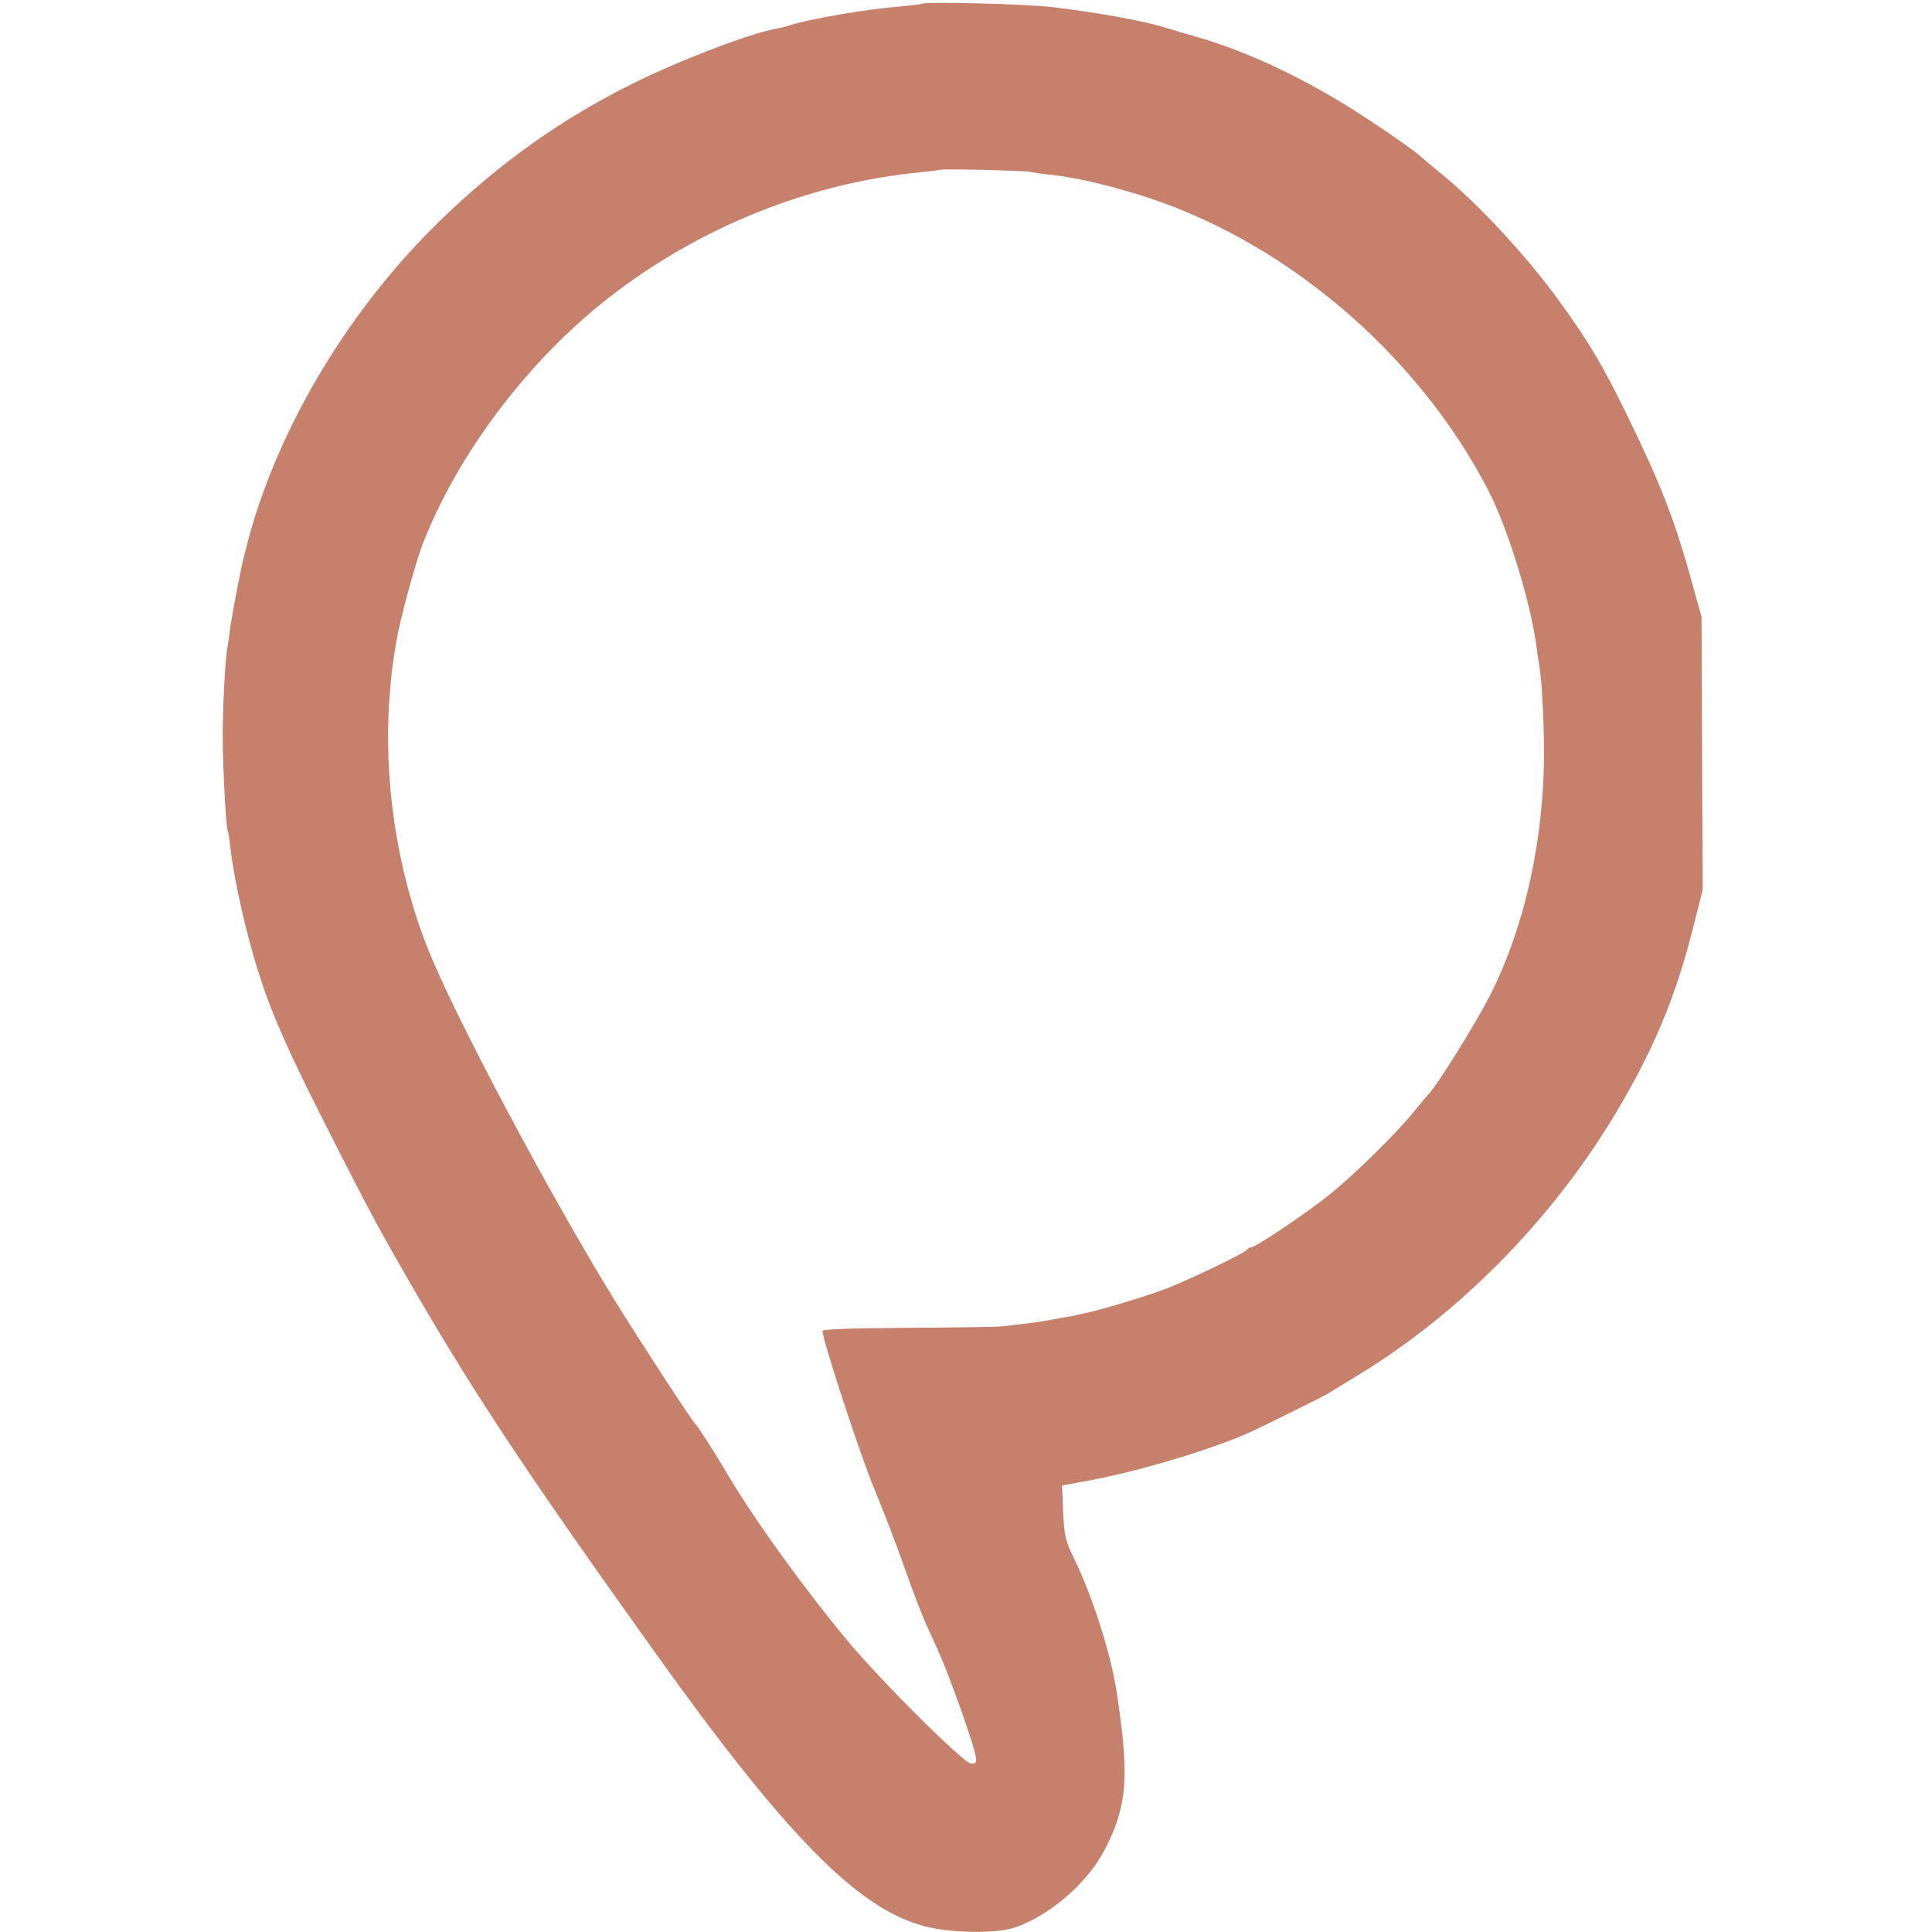 <?xml version="1.0" standalone="no"?>
<!DOCTYPE svg PUBLIC "-//W3C//DTD SVG 20010904//EN"
 "http://www.w3.org/TR/2001/REC-SVG-20010904/DTD/svg10.dtd">
<svg version="1.0" xmlns="http://www.w3.org/2000/svg"
 width="700pt" height="700pt" viewBox="0 0 700 700"
 preserveAspectRatio="xMidYMid meet">
<g transform="translate(0,700) scale(0.1,-0.1)"
fill="#c7806c" stroke="none">
<path d="M3339 6986 c-2 -2 -40 -6 -84 -10 -115 -9 -318 -44 -392 -67 -17 -6
-42 -12 -56 -14 -95 -18 -349 -115 -517 -199 -259 -129 -479 -286 -693 -493
-329 -319 -584 -742 -696 -1153 -11 -41 -22 -86 -25 -100 -3 -14 -12 -59 -20
-100 -8 -42 -18 -98 -22 -125 -3 -28 -8 -59 -10 -70 -8 -40 -18 -232 -17 -330
0 -101 12 -326 18 -335 2 -3 6 -27 9 -55 15 -130 58 -320 108 -475 47 -145
108 -281 250 -560 153 -302 191 -371 318 -590 214 -368 410 -663 856 -1287
480 -672 737 -934 979 -1001 95 -26 262 -29 331 -6 125 42 264 161 326 281 83
159 91 267 43 578 -21 136 -88 344 -152 475 -33 67 -37 85 -41 171 l-4 97 94
17 c180 33 447 113 583 174 45 20 271 132 285 141 8 5 57 35 108 66 364 220
700 560 929 939 139 230 221 424 284 670 l38 150 -2 495 -2 495 -32 115 c-62
227 -111 355 -233 606 -92 190 -143 275 -254 428 -113 155 -281 338 -409 444
-38 31 -81 67 -95 80 -41 34 -217 154 -302 203 -174 103 -342 178 -496 223
-49 14 -102 30 -119 35 -81 26 -251 56 -410 75 -99 12 -466 21 -476 12z m396
-609 c11 -3 47 -8 80 -11 82 -10 181 -32 300 -68 528 -159 1020 -574 1279
-1078 68 -132 149 -393 172 -555 3 -27 8 -59 10 -70 9 -48 16 -160 18 -285 5
-331 -66 -662 -196 -918 -53 -103 -186 -317 -220 -354 -7 -7 -31 -36 -53 -63
-59 -75 -219 -232 -310 -305 -88 -70 -267 -190 -283 -190 -6 0 -12 -4 -14 -8
-5 -11 -222 -115 -303 -145 -74 -27 -216 -70 -275 -83 -19 -4 -37 -8 -40 -9
-3 -1 -25 -5 -50 -9 -25 -5 -54 -10 -65 -12 -22 -4 -99 -14 -160 -20 -22 -2
-176 -4 -342 -5 -188 -1 -303 -5 -303 -11 0 -33 139 -457 188 -573 32 -77 82
-207 111 -290 29 -82 65 -177 81 -210 46 -99 60 -131 101 -242 40 -110 67
-191 75 -230 3 -18 0 -23 -17 -23 -26 0 -322 294 -448 445 -159 191 -337 438
-436 605 -45 77 -107 173 -115 180 -11 9 -197 294 -288 441 -233 376 -592
1050 -685 1290 -110 280 -159 610 -135 909 6 82 9 105 24 195 12 75 67 278 94
350 126 327 381 666 674 895 327 256 730 418 1133 456 37 4 69 8 71 9 5 4 305
-3 327 -8z"/>
</g>
</svg>